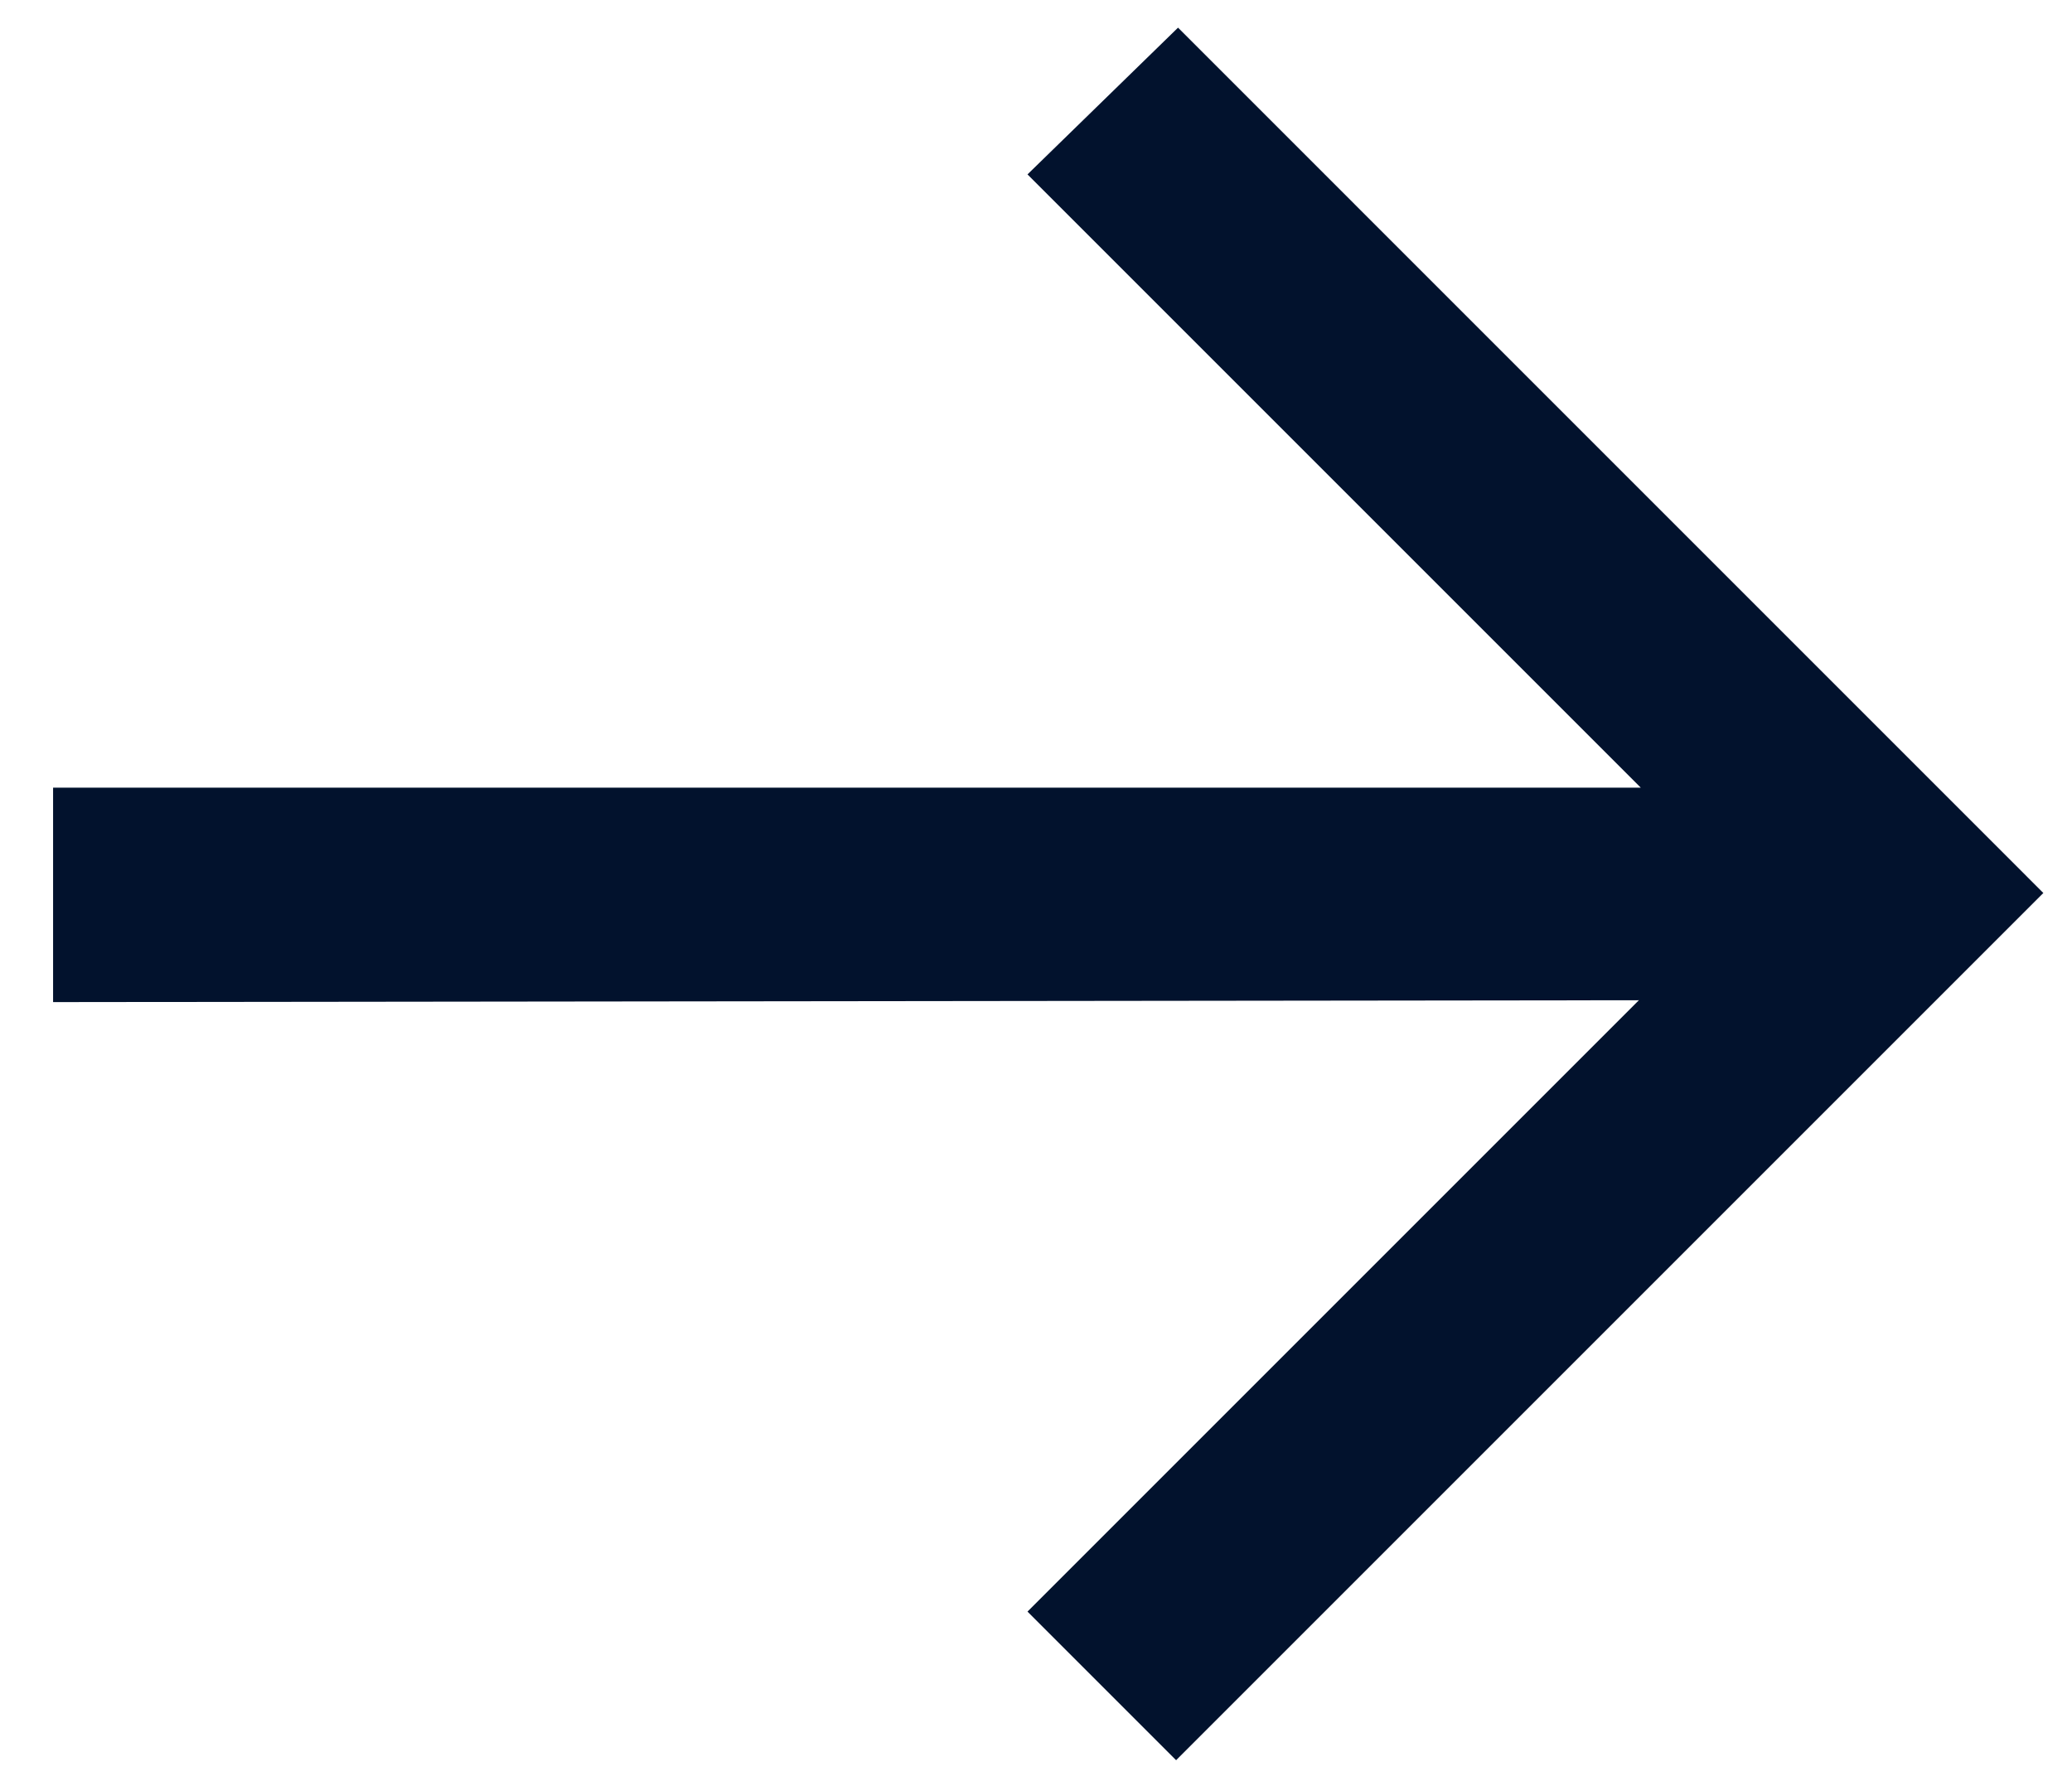 <svg width="29" height="25" viewBox="0 0 29 25" fill="none" xmlns="http://www.w3.org/2000/svg">
<path d="M0.743 14.026L0.743 11.025L22.965 11.025L14.381 2.441L16.488 0.387L28.599 12.499L16.461 24.637L14.381 22.557L22.938 14L0.743 14.026Z" fill="#02122D"/>
</svg>
